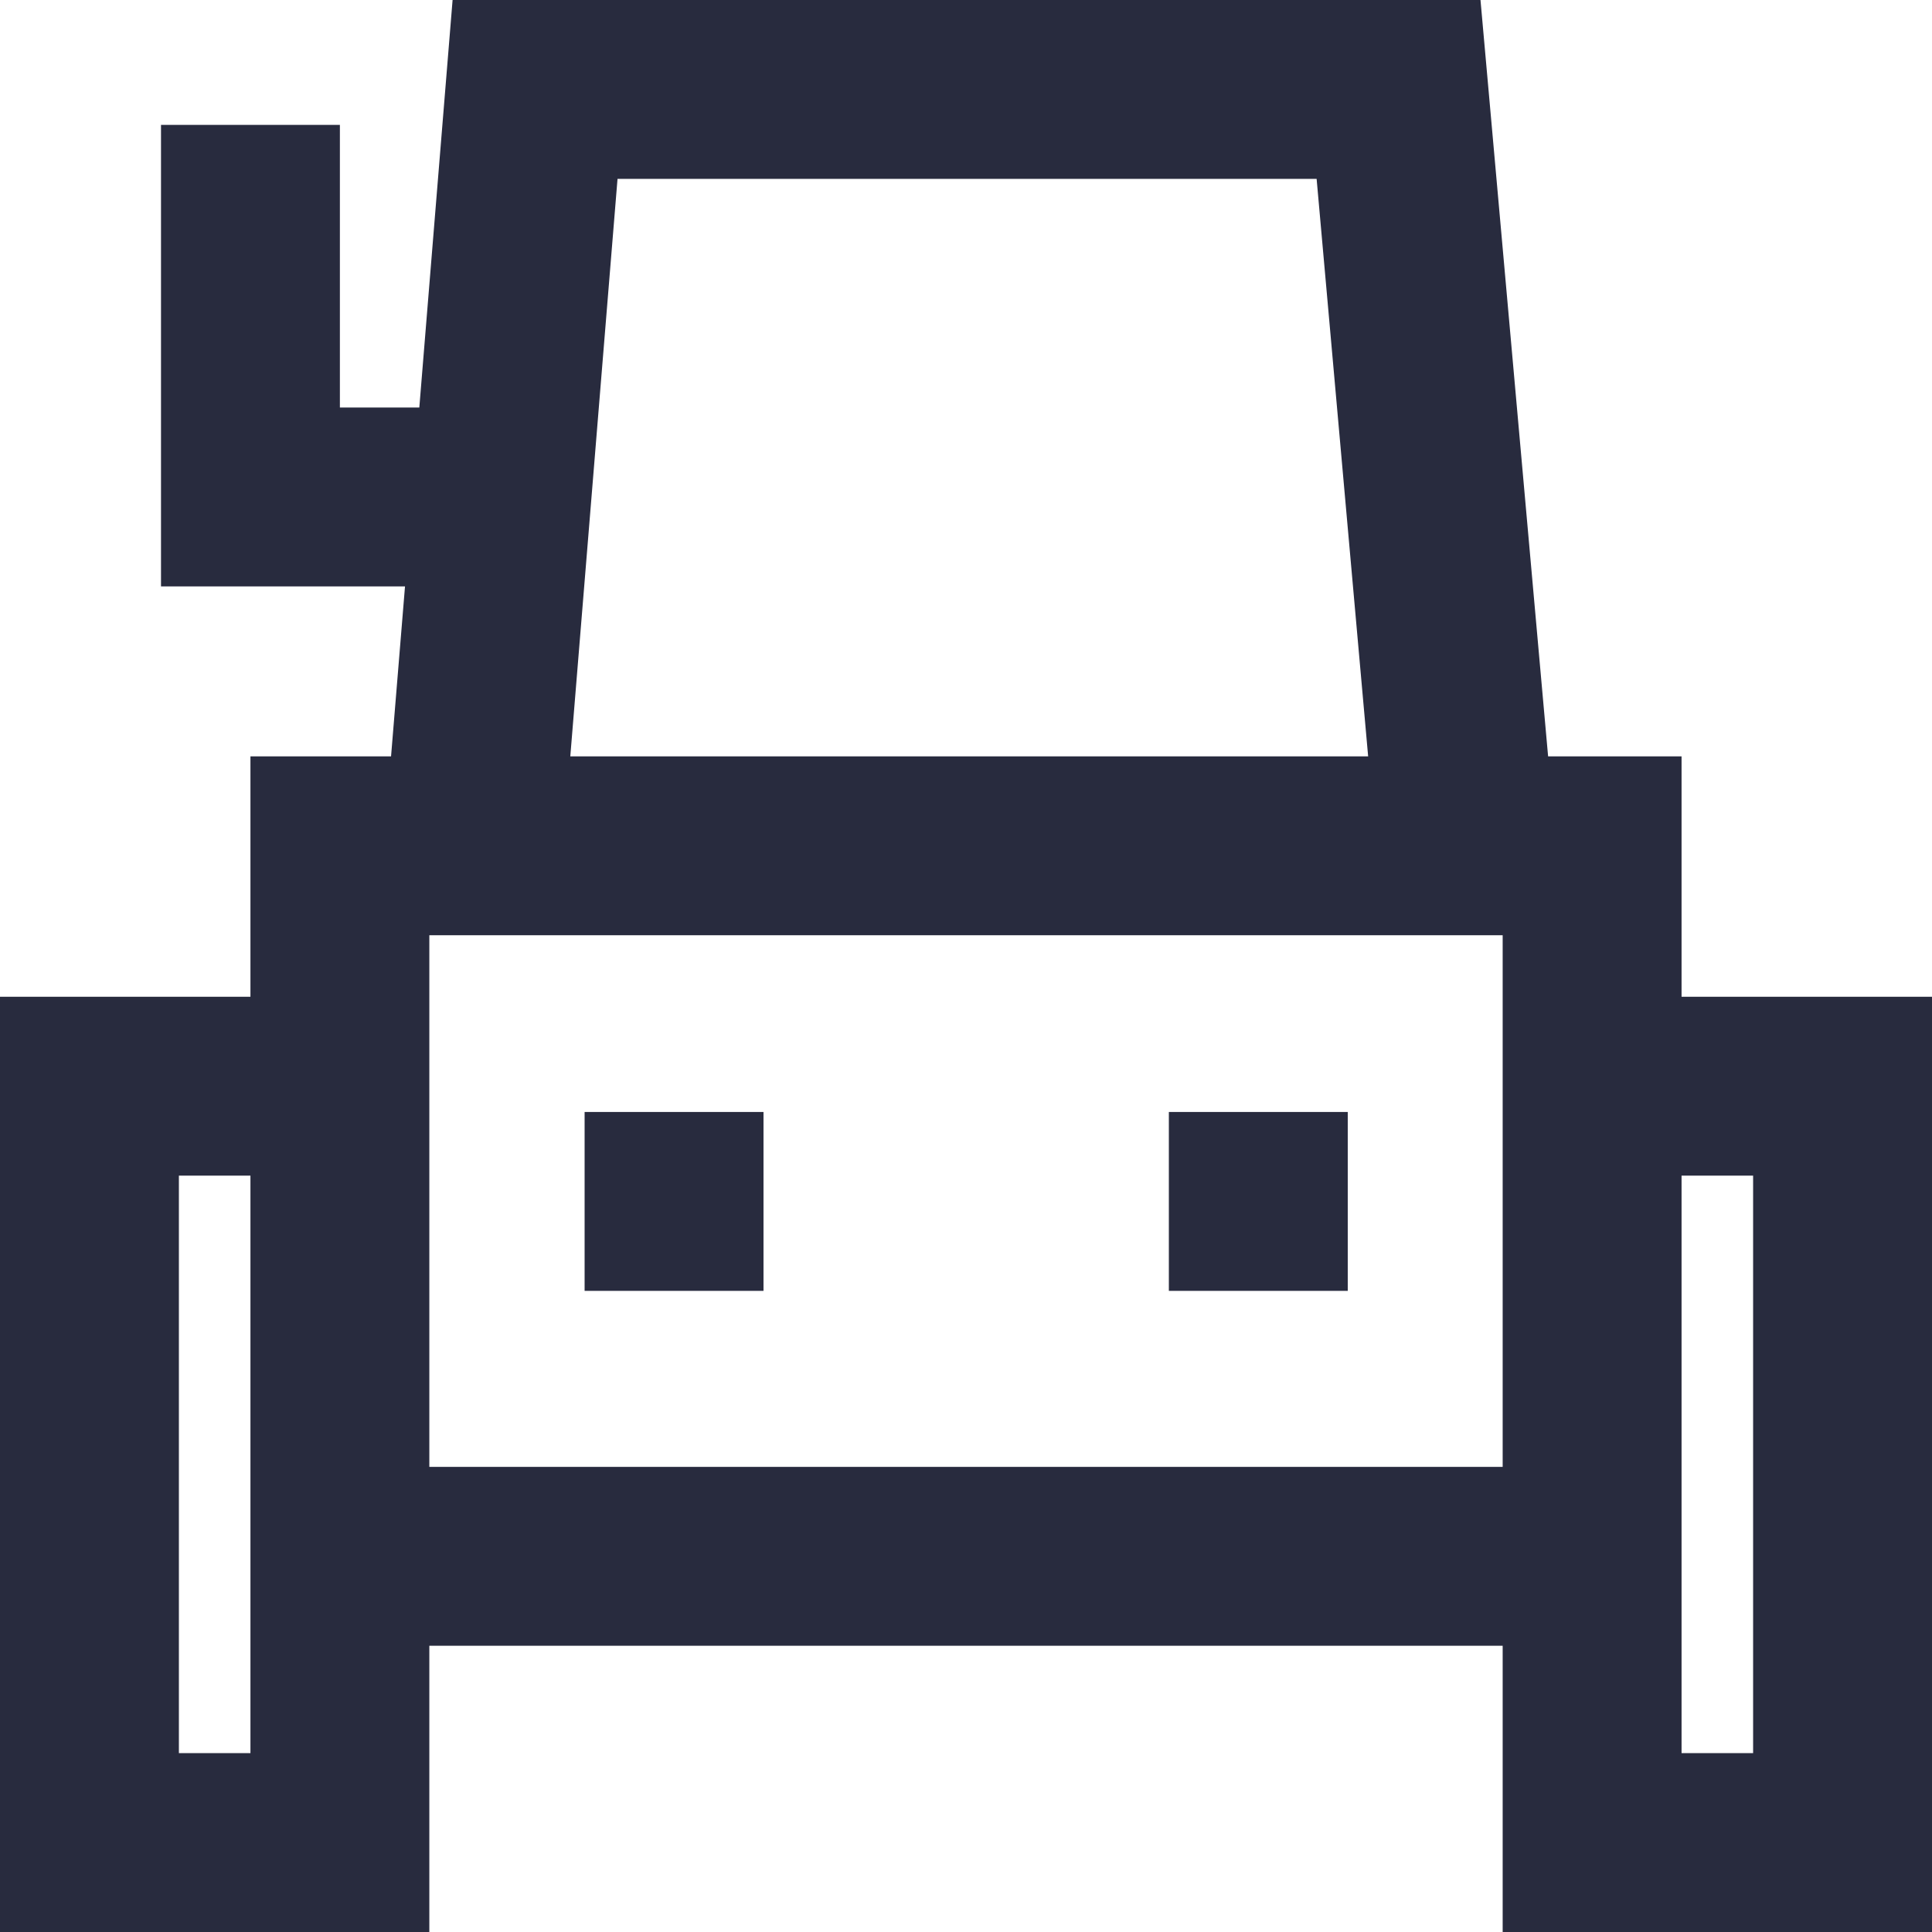<svg id="Layer_1" data-name="Layer 1" xmlns="http://www.w3.org/2000/svg" viewBox="0 0 54 54"><defs><style>.cls-1{fill:#282b3e;}</style></defs><path class="cls-1" d="M50,30.86V24.14H46.27L44.38,3H15.65l-.93,11.39H12.5V6.49h-5v12.9h6.82l-.39,4.75H10v6.72H3V57H15V49H45v8H57V30.86ZM20.26,8H39.8l1.44,16.14H18.94ZM10,52H8V35.86h2Zm5-8V29.14H45V44Zm37,8H50V35.86h2Z" transform="translate(-3 -3)"/><path class="cls-1" d="M19.34,34.08h5v5h-5Zm16.33,0h5v5h-5Z" transform="translate(-3 -3)"/></svg>